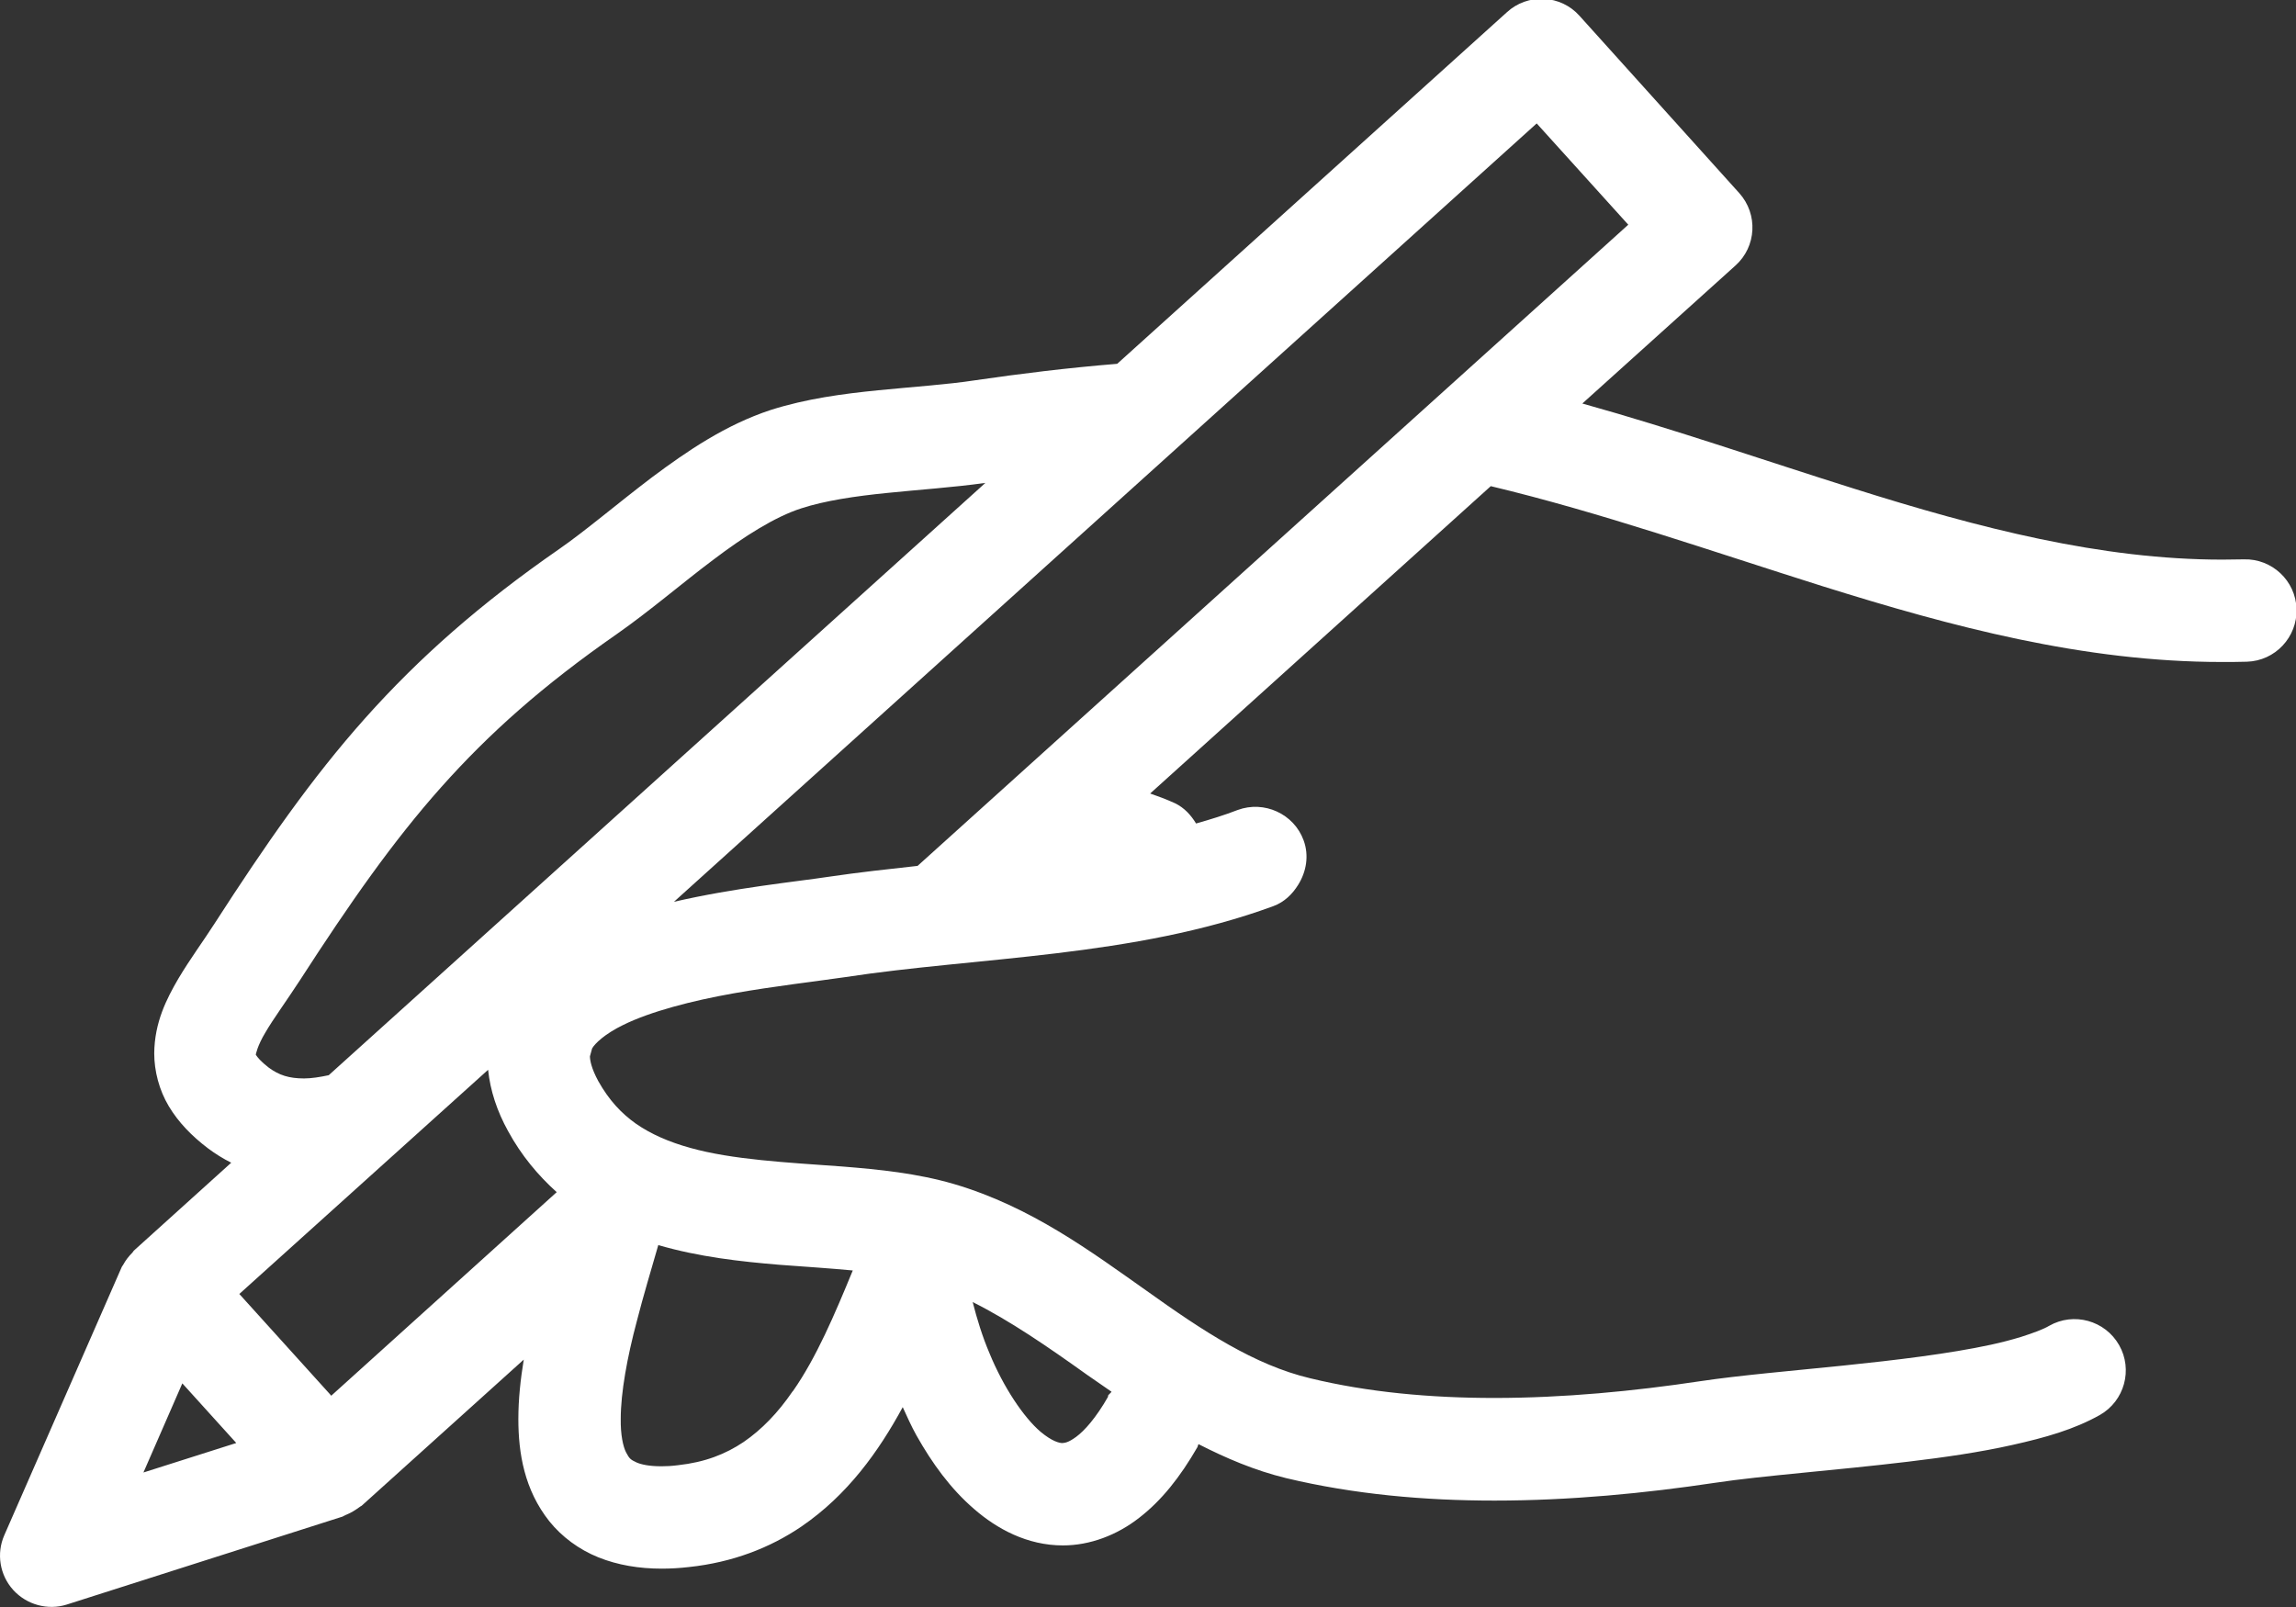 <?xml version="1.0" encoding="UTF-8"?>
<svg id="_レイヤー_1" data-name="レイヤー 1" xmlns="http://www.w3.org/2000/svg" viewBox="0 0 85 59.5">
  <rect x="0" y="0" width="85" height="59.5" fill="#333333" stroke="none"/>
  <defs>
    <style>
      .cls-1 {
        fill: #fff;
      }
    </style>
  </defs>
  <path id="_03" data-name="03" class="cls-1" d="m2.47,59.41l10.22-3.26s.02-.01.03-.02c.04-.01.07-.04.11-.05.17-.07.33-.17.48-.28.02-.02.05-.03.08-.05l6-5.41c-.12.73-.2,1.47-.2,2.2,0,1.26.22,2.62,1.15,3.79.46.57,1.09,1.04,1.81,1.33.72.29,1.51.42,2.35.42.33,0,.67-.02,1.01-.06,1.6-.17,3-.71,4.16-1.5,1.71-1.17,2.86-2.78,3.75-4.42.16.35.32.71.51,1.05.58,1.03,1.26,1.97,2.13,2.72.85.74,1.97,1.35,3.29,1.35,1,0,2-.38,2.82-1.02.83-.64,1.52-1.51,2.16-2.62.02-.04.02-.08.04-.11,1,.51,2.06.97,3.25,1.26,2.51.6,5.12.83,7.7.83,2.8,0,5.58-.27,8.18-.66,1.71-.26,4.48-.46,7.14-.78,1.34-.16,2.66-.35,3.86-.62,1.21-.27,2.28-.57,3.24-1.11.91-.52,1.23-1.68.71-2.59-.52-.91-1.68-1.23-2.59-.71-.2.12-.57.26-1.04.41-.33.1-.7.2-1.12.29-1.52.33-3.51.57-5.45.77-1.94.2-3.84.36-5.31.58-2.46.37-5.06.62-7.62.62-2.36,0-4.68-.21-6.82-.73-2.06-.49-3.97-1.75-6.04-3.23-2.07-1.46-4.29-3.12-7.14-3.96-1.37-.4-2.77-.54-4.14-.65-2.06-.15-4.06-.25-5.63-.69-.79-.22-1.45-.51-2-.89-.55-.39-1-.87-1.4-1.58-.26-.48-.31-.78-.31-.92l.08-.29c.1-.18.47-.54,1.15-.87,1.01-.5,2.56-.9,4.08-1.17,1.53-.27,3.03-.44,4.13-.6,4.88-.75,10.69-.73,15.86-2.63.41-.15.71-.45.92-.79.3-.48.41-1.08.2-1.65-.36-.98-1.46-1.48-2.44-1.12-.49.19-1.01.35-1.54.5-.19-.31-.43-.58-.78-.75-.33-.15-.63-.26-.92-.36l12.61-11.38c4.06.97,8.14,2.4,12.3,3.71,4.76,1.49,9.65,2.8,14.77,2.8.3,0,.61,0,.92-.01,1.05-.03,1.87-.91,1.84-1.95-.03-1.05-.91-1.87-1.95-1.84-.27,0-.53.01-.8.01-4.47,0-8.98-1.16-13.64-2.63-3.28-1.03-6.61-2.19-10.05-3.15l5.67-5.11c.78-.7.84-1.9.14-2.68l-5.92-6.57c-.33-.37-.81-.6-1.31-.62-.5-.03-1,.15-1.37.49l-14.43,13.02c-1.84.15-3.62.37-5.26.61-1.04.16-2.29.24-3.59.37-1.3.13-2.66.31-3.98.73-1.67.55-3.09,1.52-4.39,2.49-1.29.98-2.46,1.98-3.44,2.66-2.93,2.03-5.19,4.03-7.18,6.26-1.99,2.23-3.69,4.68-5.58,7.61-.41.64-.9,1.3-1.34,2.04-.43.74-.88,1.61-.89,2.76,0,.65.18,1.36.54,1.96.36.6.85,1.1,1.44,1.55h0c.28.21.57.39.87.54l-3.61,3.26s-.03.05-.05.07c-.13.13-.25.28-.34.45-.02.04-.05.06-.06.1,0,0-.01.01-.01.02L.16,56.84c-.3.68-.17,1.48.33,2.03.5.55,1.28.76,1.98.54ZM56.89,4.57l3.39,3.75-26.31,23.74c-1.09.12-2.19.24-3.27.4-1.26.19-3.5.41-5.75.93L56.89,4.57ZM8.74,53.43l-3.43,1.09,1.44-3.3,1.99,2.2Zm3.51-1.77l-3.39-3.75,9.21-8.3c.08.77.33,1.53.74,2.27.49.9,1.11,1.64,1.8,2.26l-8.35,7.54Zm17.09-.14c-.54.79-1.14,1.41-1.81,1.87-.67.45-1.43.75-2.43.86-.23.03-.43.04-.61.04-.47,0-.76-.07-.92-.14-.24-.11-.27-.15-.39-.37-.11-.21-.21-.65-.2-1.25,0-.96.24-2.28.59-3.59.25-.98.54-1.93.8-2.84,1.51.44,3.04.61,4.49.73.95.07,1.86.13,2.71.21-.67,1.63-1.35,3.23-2.21,4.46Zm11.69.18c-.46.81-.89,1.28-1.19,1.5-.3.22-.42.22-.51.23-.11,0-.38-.06-.81-.42-.62-.53-1.37-1.64-1.89-2.91-.26-.61-.46-1.26-.62-1.89,1.38.69,2.76,1.64,4.23,2.69.3.21.61.42.91.63-.04.06-.1.09-.14.16Zm-29.77-11.77c-.56,0-.93-.12-1.31-.4h0c-.3-.23-.42-.39-.46-.45l-.02-.03h0s.05-.32.36-.83c.29-.5.77-1.15,1.27-1.92,1.86-2.88,3.45-5.15,5.23-7.15,1.79-2.01,3.77-3.77,6.5-5.67h0c1.23-.86,2.41-1.88,3.57-2.75,1.16-.88,2.3-1.6,3.27-1.91.86-.28,1.98-.45,3.19-.57,1.16-.12,2.4-.2,3.62-.37l-24.31,21.93c-.33.07-.64.12-.92.12Z"/>
</svg>